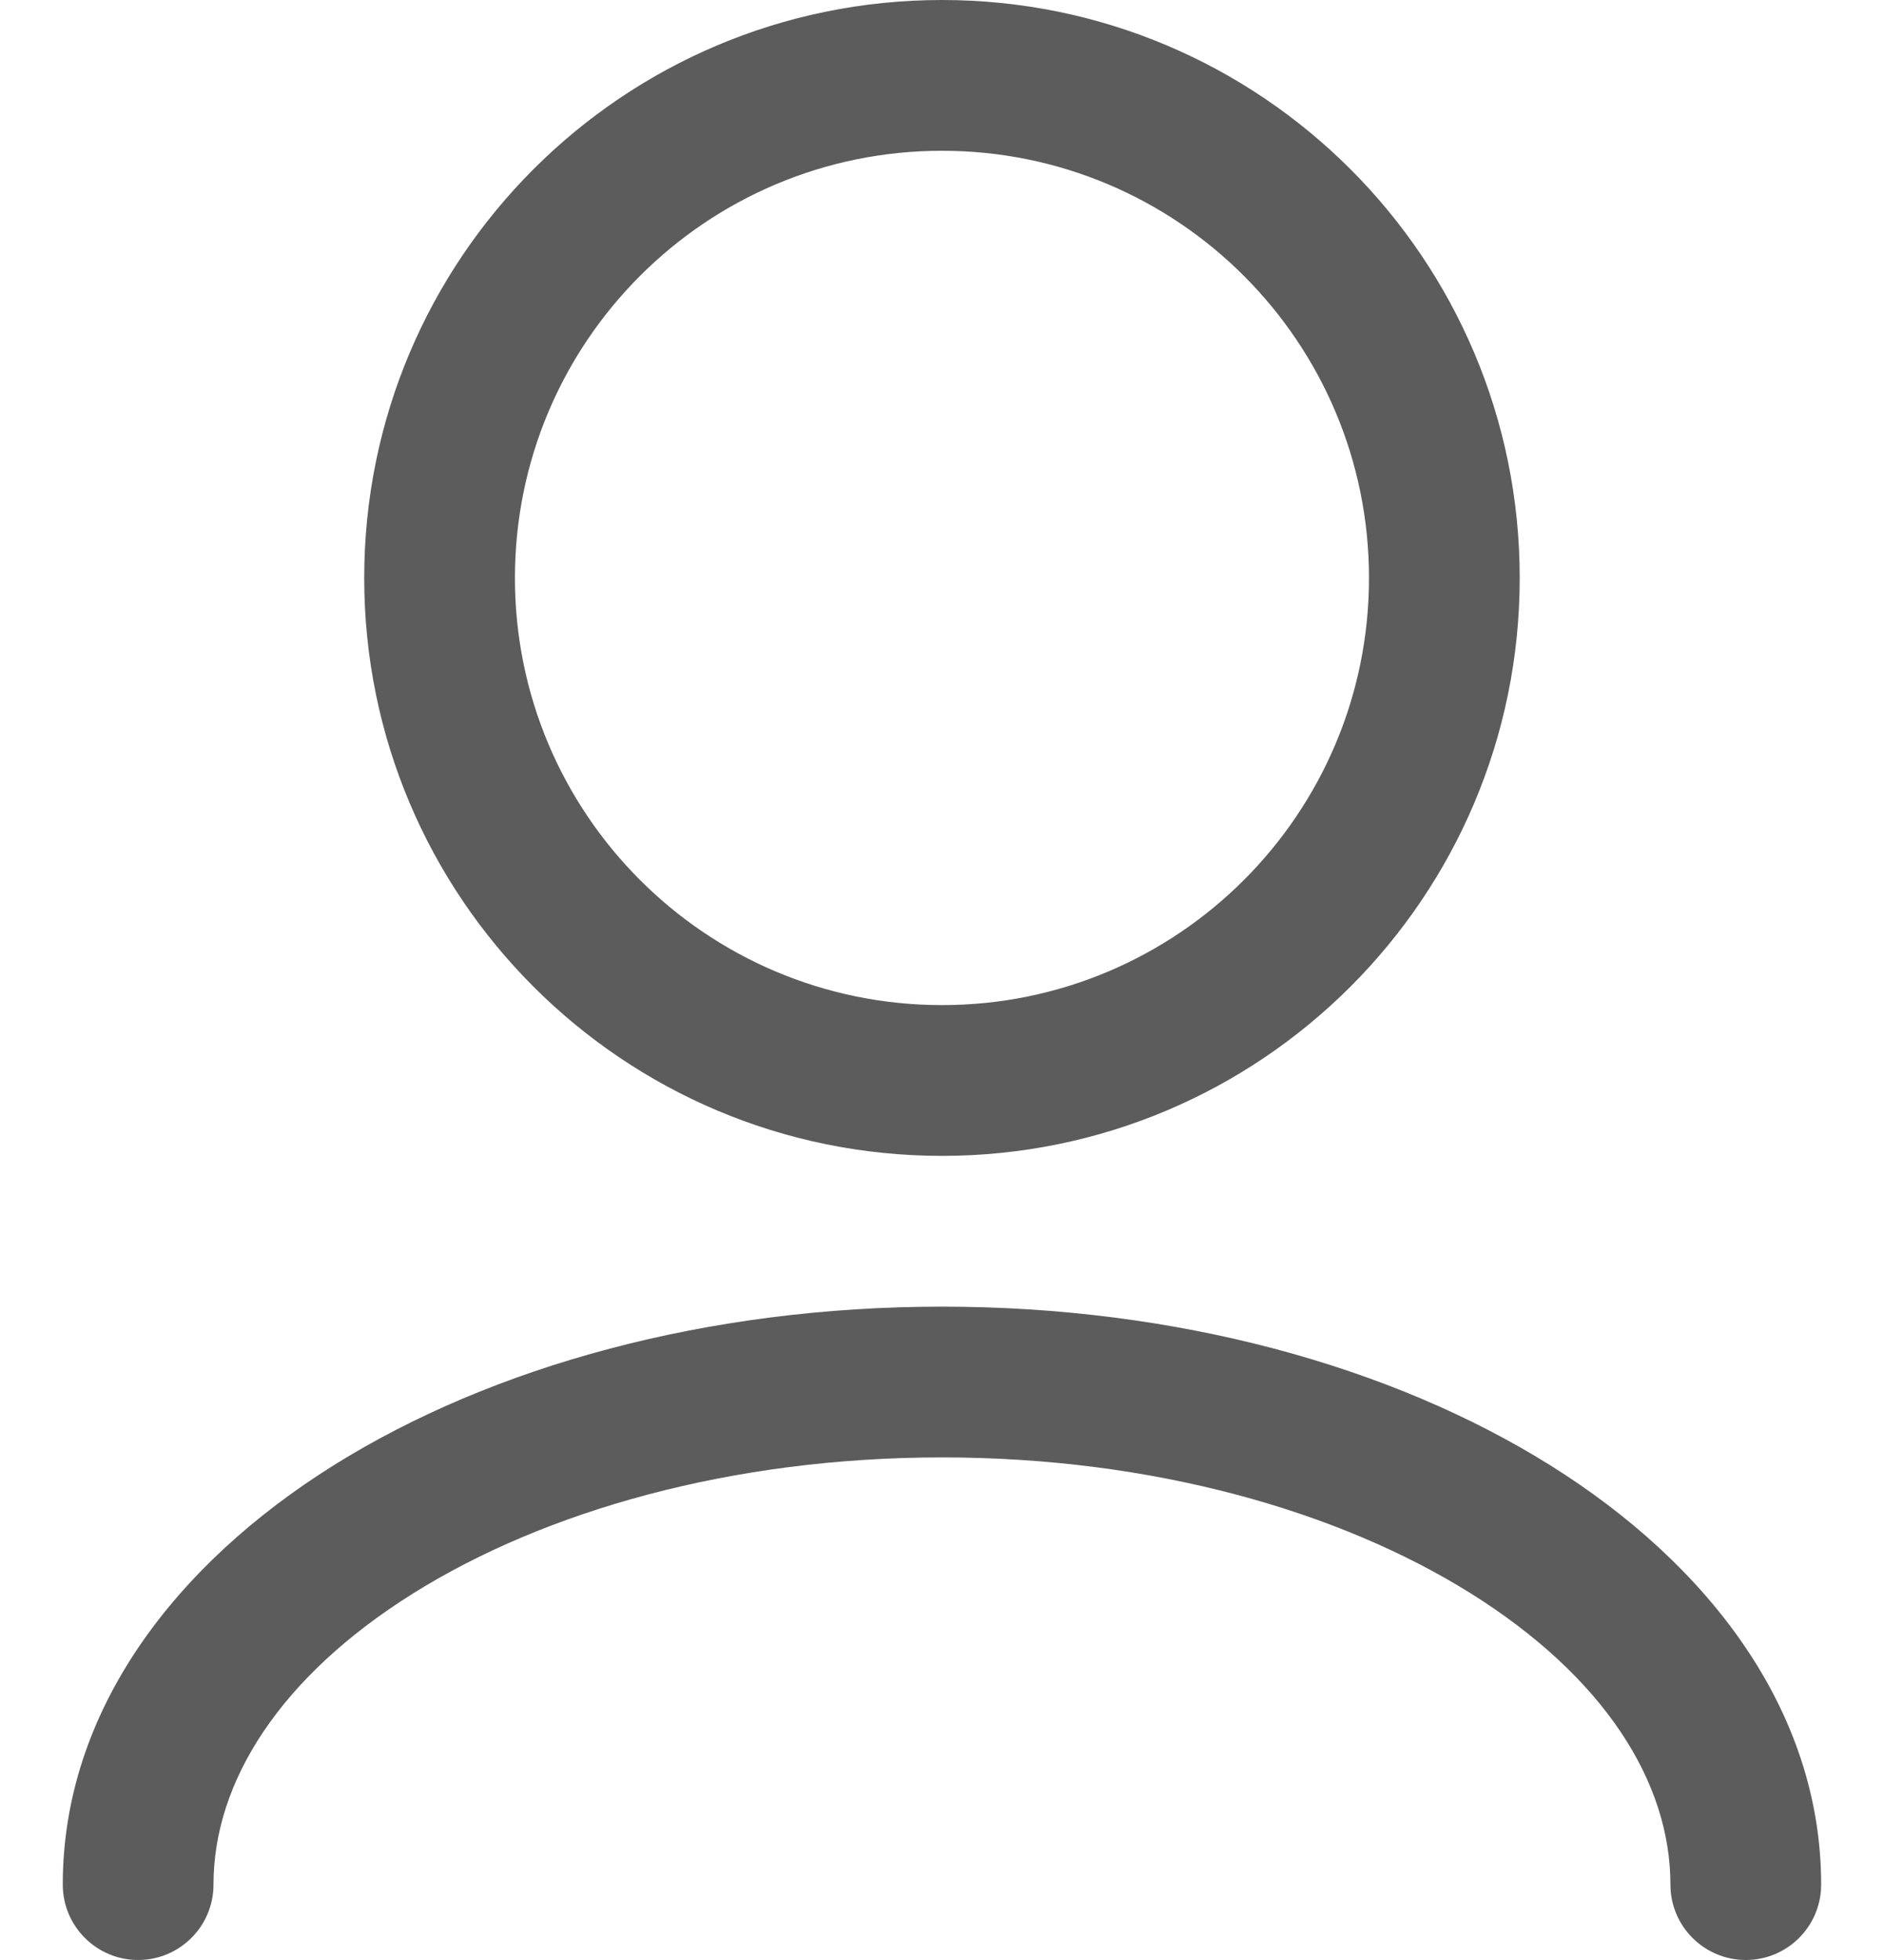 <svg width="25" height="26" viewBox="0 0 25 26" fill="none" xmlns="http://www.w3.org/2000/svg">
<path fill-rule="evenodd" clip-rule="evenodd" d="M12.5 2C9.37 2 6.833 4.537 6.833 7.667C6.833 10.796 9.37 13.333 12.5 13.333C15.629 13.333 18.166 10.796 18.166 7.667C18.166 4.537 15.629 2 12.5 2ZM4.833 7.667C4.833 3.432 8.265 0 12.5 0C16.734 0 20.166 3.432 20.166 7.667C20.166 11.901 16.734 15.333 12.5 15.333C8.265 15.333 4.833 11.901 4.833 7.667ZM4.427 19.438C6.54 18.117 9.397 17.333 12.5 17.333C15.603 17.333 18.459 18.117 20.572 19.438C22.671 20.75 24.166 22.69 24.166 25C24.166 25.552 23.719 26 23.166 26C22.614 26 22.166 25.552 22.166 25C22.166 23.628 21.274 22.235 19.512 21.134C17.764 20.042 15.288 19.333 12.5 19.333C9.712 19.333 7.235 20.042 5.487 21.134C3.725 22.235 2.833 23.628 2.833 25C2.833 25.552 2.385 26 1.833 26C1.281 26 0.833 25.552 0.833 25C0.833 22.69 2.328 20.75 4.427 19.438Z" fill="#5C5C5C"/>
</svg>
